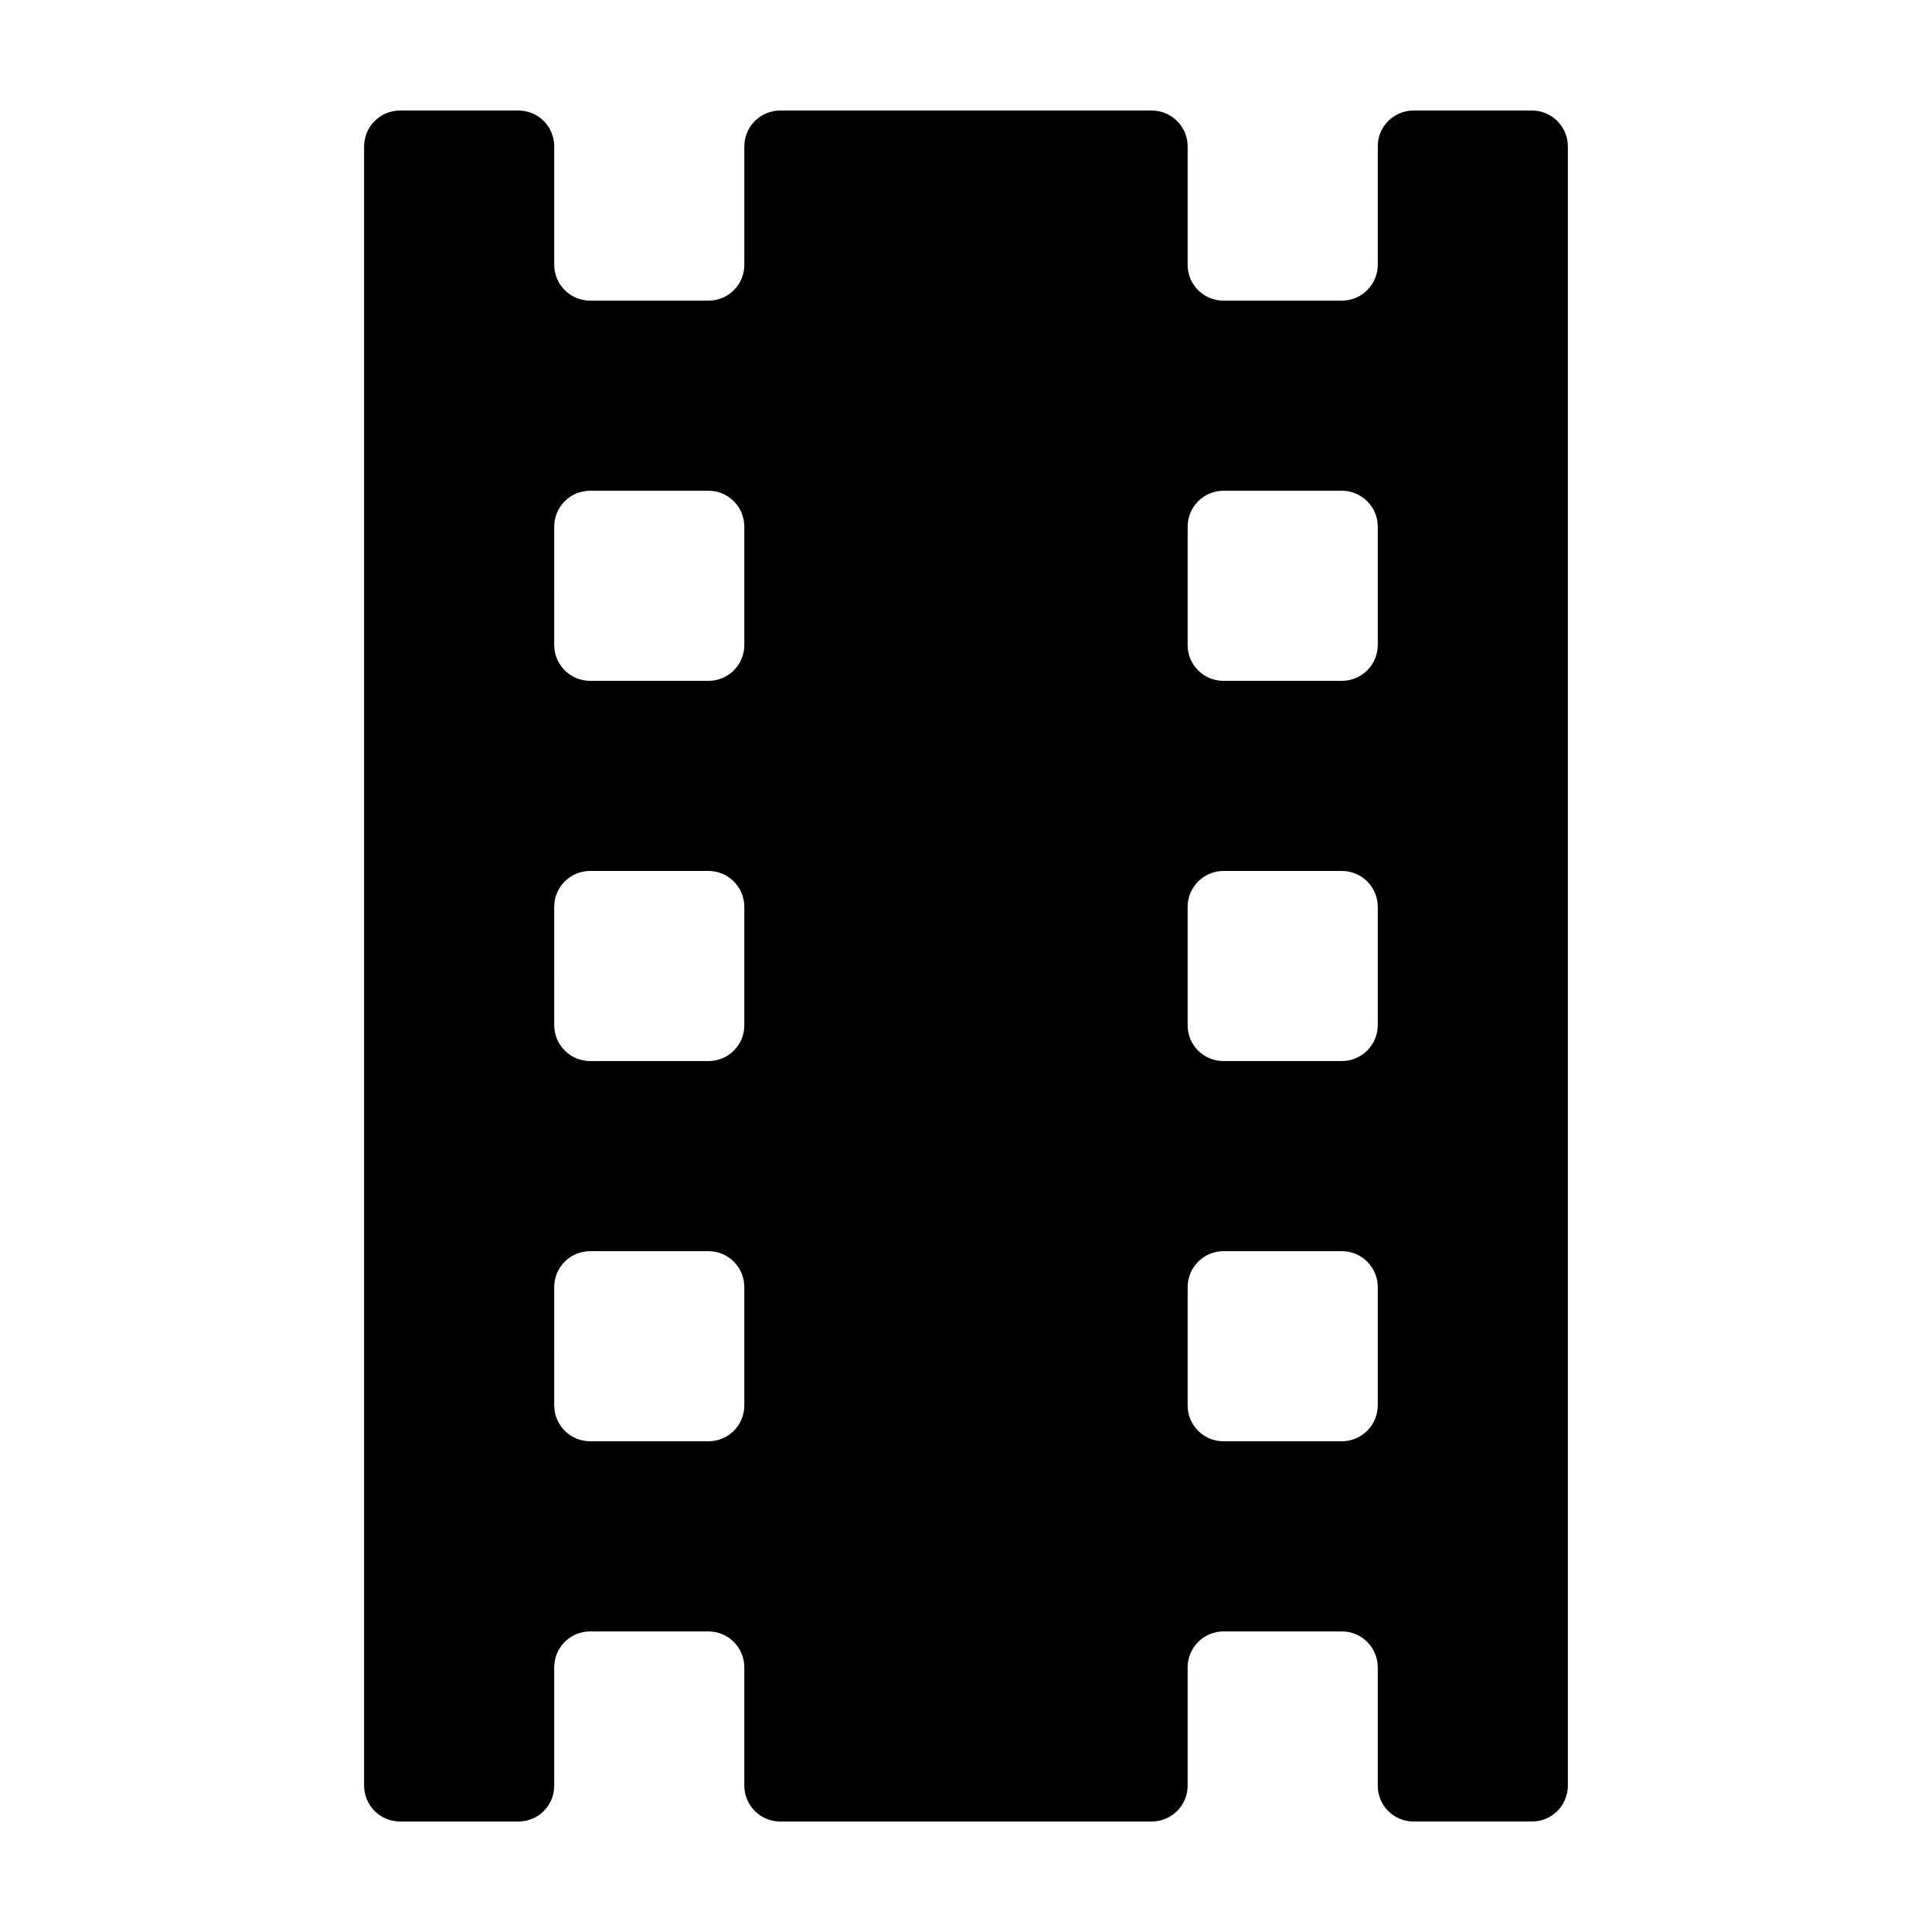 <?xml version="1.0" encoding="UTF-8"?>
<!-- Uploaded to: ICON Repo, www.svgrepo.com, Generator: ICON Repo Mixer Tools -->
<svg fill="#000000" width="800px" height="800px" version="1.1" viewBox="144 144 512 512" xmlns="http://www.w3.org/2000/svg">
 <path d="m240.49 182.86v434.29c-0.012 2.535 0.984 4.969 2.769 6.766 1.789 1.797 4.219 2.805 6.754 2.805h31.387c5.231 0 9.473-4.238 9.473-9.469v-31.488c0.055-5.219 4.301-9.422 9.52-9.422h31.387c5.242 0.027 9.473 4.281 9.473 9.523v31.285c-0.012 2.535 0.984 4.969 2.769 6.766 1.789 1.797 4.219 2.805 6.754 2.805h98.441c5.242 0 9.496-4.231 9.523-9.469v-31.488c0.055-5.199 4.273-9.395 9.473-9.422h31.387c5.258 0 9.523 4.262 9.523 9.523v31.285c-0.027 2.527 0.957 4.965 2.738 6.762 1.777 1.801 4.203 2.812 6.731 2.809h31.391c5.238 0 9.492-4.231 9.52-9.469v-434.39c0.016-2.531-0.984-4.969-2.769-6.766-1.789-1.797-4.219-2.805-6.75-2.805h-31.391c-2.527 0-4.953 1.012-6.731 2.809-1.781 1.797-2.766 4.234-2.738 6.762v31.238c0.012 2.531-0.984 4.969-2.773 6.766-1.785 1.797-4.215 2.805-6.75 2.805h-31.387c-5.231 0-9.473-4.238-9.473-9.469v-31.34c0.016-2.531-0.984-4.969-2.769-6.766-1.789-1.797-4.219-2.805-6.754-2.805h-98.441c-2.535 0-4.965 1.008-6.754 2.805-1.785 1.797-2.781 4.234-2.769 6.766v31.238c0.027 2.527-0.957 4.965-2.738 6.762-1.777 1.797-4.203 2.809-6.734 2.809h-31.387c-5.238 0-9.492-4.231-9.52-9.469v-31.34c0.023-2.527-0.961-4.965-2.738-6.762-1.781-1.797-4.207-2.809-6.734-2.809h-31.387c-2.535 0-4.965 1.008-6.754 2.805-1.785 1.797-2.781 4.234-2.769 6.766zm218.25 100.76c-0.012-2.523 0.977-4.953 2.754-6.746 1.777-1.797 4.191-2.812 6.719-2.824h31.387c5.258 0 9.523 4.262 9.523 9.52v31.289c0.012 2.535-0.984 4.969-2.773 6.766-1.785 1.797-4.215 2.805-6.75 2.805h-31.387c-5.231 0-9.473-4.238-9.473-9.469zm0 100.76c-0.012-2.523 0.977-4.953 2.754-6.746 1.777-1.797 4.191-2.812 6.719-2.824h31.387c5.258 0 9.523 4.262 9.523 9.52v31.289c0.012 2.535-0.984 4.969-2.773 6.766-1.785 1.797-4.215 2.805-6.75 2.805h-31.387c-5.231 0-9.473-4.238-9.473-9.469zm0 100.76c-0.012-2.523 0.977-4.949 2.754-6.746s4.191-2.812 6.719-2.824h31.387c5.258 0 9.523 4.262 9.523 9.523v31.285c0.012 2.535-0.984 4.969-2.773 6.766-1.785 1.797-4.215 2.805-6.75 2.805h-31.387c-5.231 0-9.473-4.238-9.473-9.469zm-167.87-201.52h0.004c-0.016-2.531 0.98-4.969 2.769-6.766 1.785-1.797 4.215-2.805 6.75-2.805h31.387c5.242 0.027 9.473 4.281 9.473 9.52v31.289c0.027 2.527-0.957 4.965-2.738 6.762-1.777 1.797-4.203 2.809-6.734 2.809h-31.387c-5.238 0-9.492-4.231-9.52-9.469zm0 100.76h0.004c-0.016-2.531 0.98-4.969 2.769-6.766 1.785-1.797 4.215-2.805 6.75-2.805h31.387c5.242 0.027 9.473 4.281 9.473 9.52v31.289c0.027 2.527-0.957 4.965-2.738 6.762-1.777 1.797-4.203 2.809-6.734 2.809h-31.387c-5.238 0-9.492-4.231-9.52-9.469zm0 100.76h0.004c-0.016-2.531 0.98-4.969 2.769-6.766 1.785-1.797 4.215-2.805 6.75-2.805h31.387c5.242 0.027 9.473 4.281 9.473 9.523v31.285c0.027 2.527-0.957 4.965-2.738 6.762-1.777 1.797-4.203 2.809-6.734 2.809h-31.387c-5.238 0-9.492-4.231-9.52-9.469z"/>
</svg>
